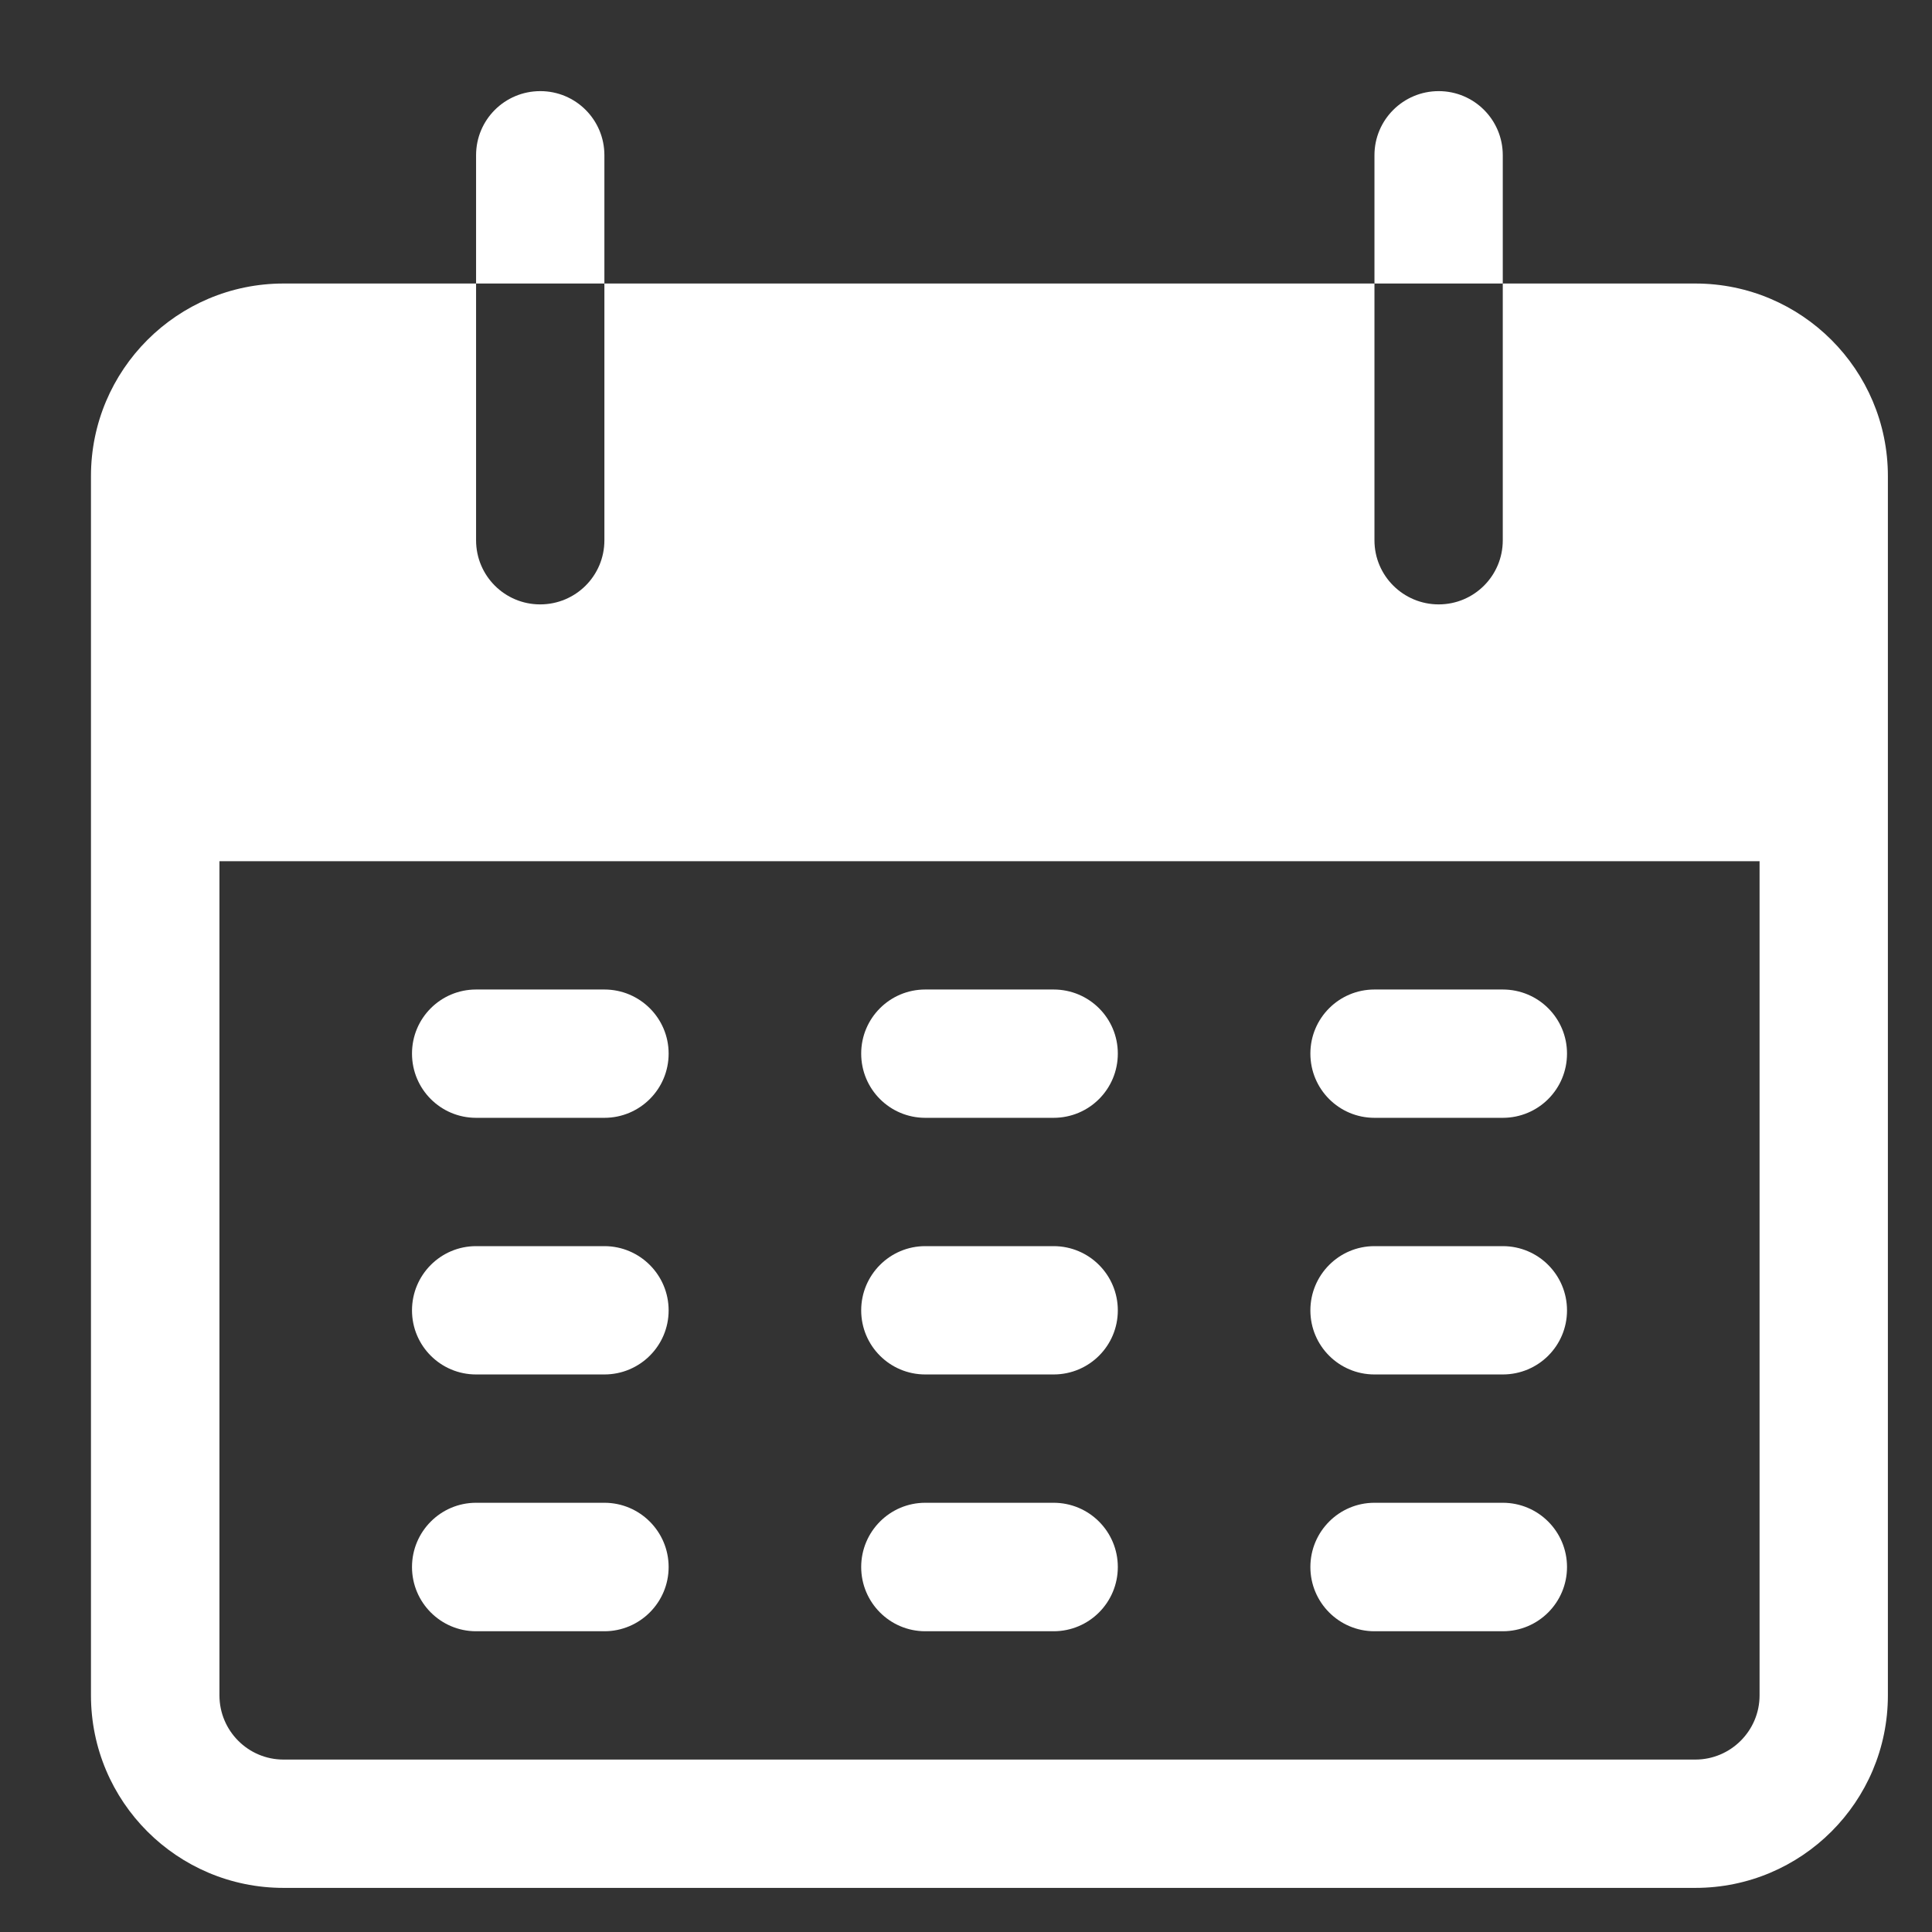 <svg width="12" height="12" viewBox="0 0 12 12" fill="none" xmlns="http://www.w3.org/2000/svg">
<rect x="0" y="0" width="12" height="12" fill="#333333" stroke="none"/>
<g clip-path="url(#clip0_261_17106)">
<path d="M3.356 0.566C3.135 0.566 2.957 0.744 2.957 0.964V1.761H3.754V0.964C3.754 0.744 3.576 0.566 3.356 0.566Z" fill="white"/>
<path d="M8.936 0.566C8.716 0.566 8.537 0.744 8.537 0.964V1.761H9.334V0.964C9.334 0.744 9.156 0.566 8.936 0.566Z" fill="white"/>
<path d="M10.53 1.761H9.334V3.356C9.334 3.576 9.156 3.754 8.936 3.754C8.716 3.754 8.537 3.576 8.537 3.356V1.761H3.754V3.356C3.754 3.576 3.576 3.754 3.355 3.754C3.135 3.754 2.957 3.576 2.957 3.356V1.761H1.761C1.101 1.761 0.565 2.297 0.565 2.957V10.53C0.565 11.191 1.101 11.726 1.761 11.726H10.53C11.19 11.726 11.726 11.191 11.726 10.53V2.957C11.726 2.297 11.19 1.761 10.53 1.761ZM10.929 10.53C10.929 10.75 10.75 10.929 10.53 10.929H1.761C1.541 10.929 1.363 10.75 1.363 10.53V5.349H10.929V10.53Z" fill="white"/>
<path d="M3.754 6.146H2.957C2.737 6.146 2.559 6.324 2.559 6.544C2.559 6.765 2.737 6.943 2.957 6.943H3.754C3.974 6.943 4.153 6.765 4.153 6.544C4.153 6.324 3.974 6.146 3.754 6.146Z" fill="white"/>
<path d="M6.544 6.146H5.747C5.527 6.146 5.349 6.324 5.349 6.544C5.349 6.765 5.527 6.943 5.747 6.943H6.544C6.765 6.943 6.943 6.765 6.943 6.544C6.943 6.324 6.765 6.146 6.544 6.146Z" fill="white"/>
<path d="M9.334 6.146H8.537C8.317 6.146 8.139 6.324 8.139 6.544C8.139 6.765 8.317 6.943 8.537 6.943H9.334C9.555 6.943 9.733 6.765 9.733 6.544C9.733 6.324 9.555 6.146 9.334 6.146Z" fill="white"/>
<path d="M3.754 7.74H2.957C2.737 7.74 2.559 7.919 2.559 8.139C2.559 8.359 2.737 8.537 2.957 8.537H3.754C3.974 8.537 4.153 8.359 4.153 8.139C4.153 7.919 3.974 7.74 3.754 7.74Z" fill="white"/>
<path d="M6.544 7.74H5.747C5.527 7.74 5.349 7.919 5.349 8.139C5.349 8.359 5.527 8.537 5.747 8.537H6.544C6.765 8.537 6.943 8.359 6.943 8.139C6.943 7.919 6.765 7.74 6.544 7.74Z" fill="white"/>
<path d="M9.334 7.74H8.537C8.317 7.74 8.139 7.919 8.139 8.139C8.139 8.359 8.317 8.537 8.537 8.537H9.334C9.555 8.537 9.733 8.359 9.733 8.139C9.733 7.919 9.555 7.74 9.334 7.74Z" fill="white"/>
<path d="M3.754 9.334H2.957C2.737 9.334 2.559 9.513 2.559 9.733C2.559 9.953 2.737 10.132 2.957 10.132H3.754C3.974 10.132 4.153 9.953 4.153 9.733C4.153 9.513 3.974 9.334 3.754 9.334Z" fill="white"/>
<path d="M6.544 9.334H5.747C5.527 9.334 5.349 9.513 5.349 9.733C5.349 9.953 5.527 10.132 5.747 10.132H6.544C6.765 10.132 6.943 9.953 6.943 9.733C6.943 9.513 6.765 9.334 6.544 9.334Z" fill="white"/>
<path d="M9.334 9.334H8.537C8.317 9.334 8.139 9.513 8.139 9.733C8.139 9.953 8.317 10.132 8.537 10.132H9.334C9.555 10.132 9.733 9.953 9.733 9.733C9.733 9.513 9.555 9.334 9.334 9.334Z" fill="white"/>
</g>
<defs>
<clipPath id="clip0_261_17106">
<rect width="11.16" height="11.16" fill="white" transform="translate(0.565 0.566)"/>
</clipPath>
</defs>
</svg>
